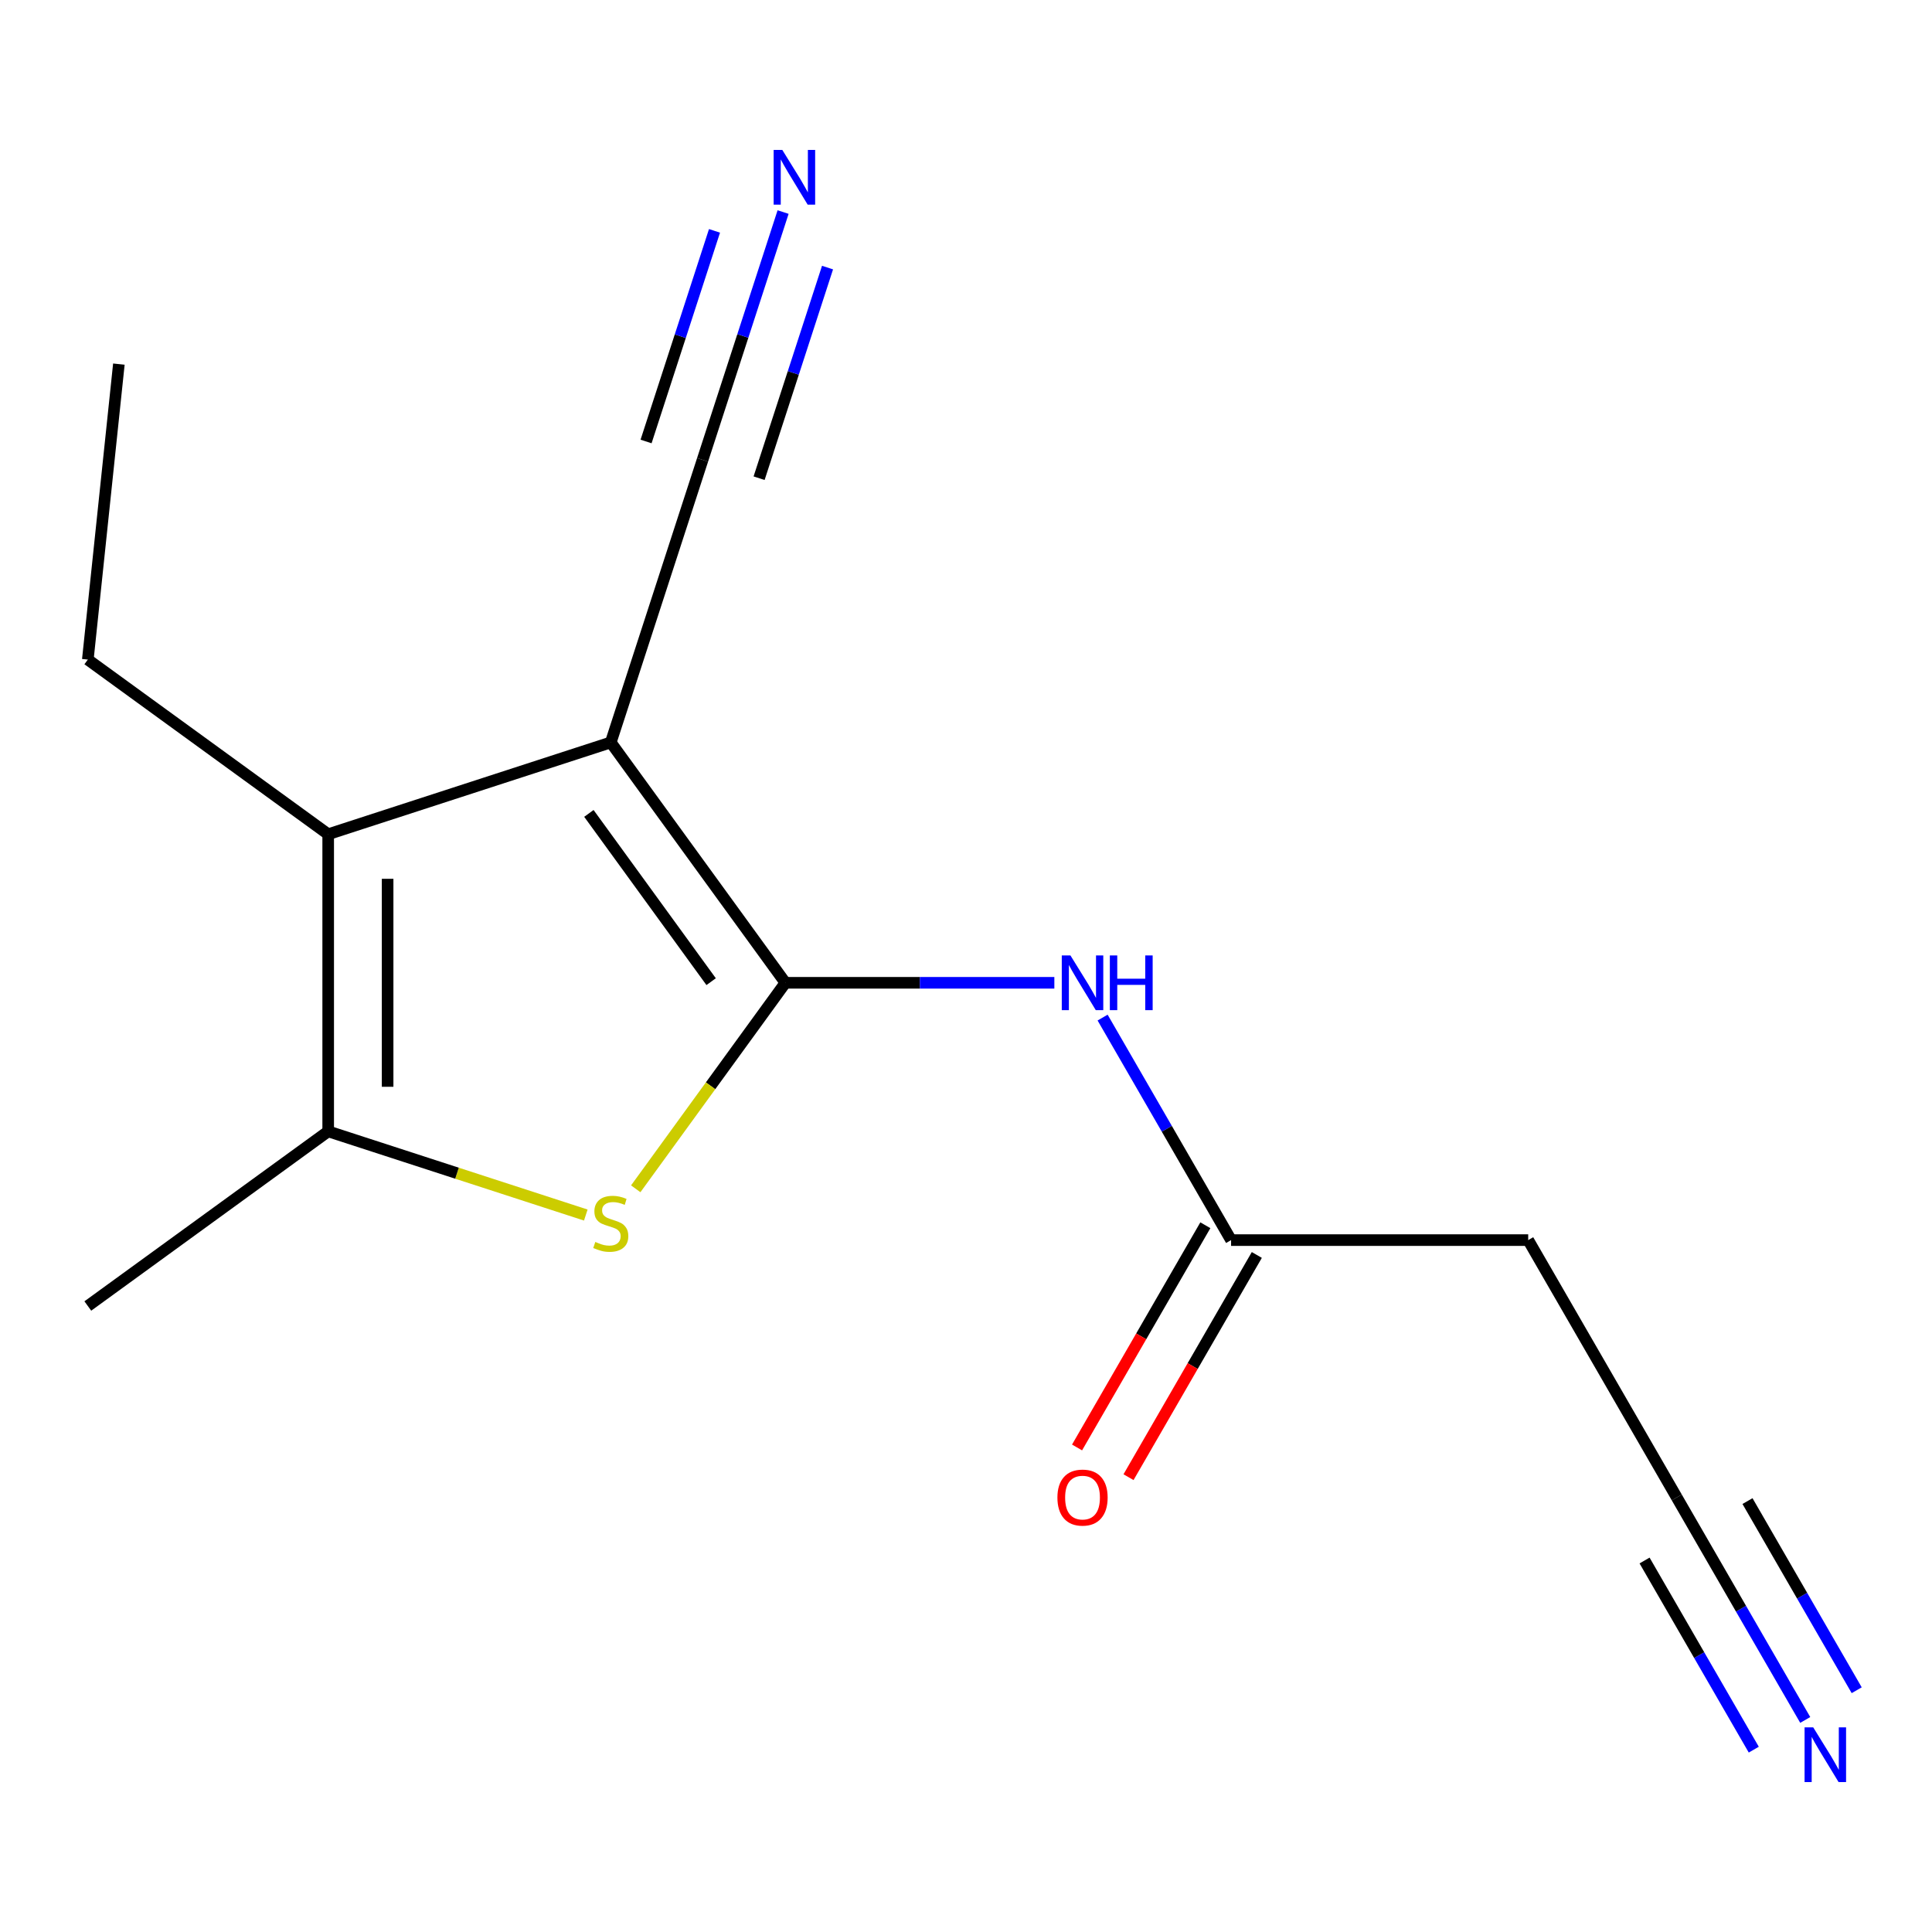 <?xml version='1.0' encoding='iso-8859-1'?>
<svg version='1.1' baseProfile='full'
              xmlns='http://www.w3.org/2000/svg'
                      xmlns:rdkit='http://www.rdkit.org/xml'
                      xmlns:xlink='http://www.w3.org/1999/xlink'
                  xml:space='preserve'
width='1000px' height='1000px' viewBox='0 0 1000 1000'>
<!-- END OF HEADER -->
<rect style='opacity:1.0;fill:#FFFFFF;stroke:none' width='1000' height='1000' x='0' y='0'> </rect>
<path class='bond-0' d='M 406.526,508.693 L 316.132,384.276' style='fill:none;fill-rule:evenodd;stroke:#000000;stroke-width:6px;stroke-linecap:butt;stroke-linejoin:miter;stroke-opacity:1' />
<path class='bond-0' d='M 368.084,508.109 L 304.808,421.018' style='fill:none;fill-rule:evenodd;stroke:#000000;stroke-width:6px;stroke-linecap:butt;stroke-linejoin:miter;stroke-opacity:1' />
<path class='bond-1' d='M 406.526,508.693 L 367.791,562.007' style='fill:none;fill-rule:evenodd;stroke:#000000;stroke-width:6px;stroke-linecap:butt;stroke-linejoin:miter;stroke-opacity:1' />
<path class='bond-1' d='M 367.791,562.007 L 329.057,615.321' style='fill:none;fill-rule:evenodd;stroke:#CCCC00;stroke-width:6px;stroke-linecap:butt;stroke-linejoin:miter;stroke-opacity:1' />
<path class='bond-4' d='M 406.526,508.693 L 476.128,508.693' style='fill:none;fill-rule:evenodd;stroke:#000000;stroke-width:6px;stroke-linecap:butt;stroke-linejoin:miter;stroke-opacity:1' />
<path class='bond-4' d='M 476.128,508.693 L 545.729,508.693' style='fill:none;fill-rule:evenodd;stroke:#0000FF;stroke-width:6px;stroke-linecap:butt;stroke-linejoin:miter;stroke-opacity:1' />
<path class='bond-2' d='M 316.132,384.276 L 169.871,431.799' style='fill:none;fill-rule:evenodd;stroke:#000000;stroke-width:6px;stroke-linecap:butt;stroke-linejoin:miter;stroke-opacity:1' />
<path class='bond-5' d='M 316.132,384.276 L 363.655,238.016' style='fill:none;fill-rule:evenodd;stroke:#000000;stroke-width:6px;stroke-linecap:butt;stroke-linejoin:miter;stroke-opacity:1' />
<path class='bond-3' d='M 303.207,628.91 L 236.539,607.249' style='fill:none;fill-rule:evenodd;stroke:#CCCC00;stroke-width:6px;stroke-linecap:butt;stroke-linejoin:miter;stroke-opacity:1' />
<path class='bond-3' d='M 236.539,607.249 L 169.871,585.587' style='fill:none;fill-rule:evenodd;stroke:#000000;stroke-width:6px;stroke-linecap:butt;stroke-linejoin:miter;stroke-opacity:1' />
<path class='bond-12' d='M 169.871,431.799 L 45.455,341.405' style='fill:none;fill-rule:evenodd;stroke:#000000;stroke-width:6px;stroke-linecap:butt;stroke-linejoin:miter;stroke-opacity:1' />
<path class='bond-15' d='M 169.871,431.799 L 169.871,585.587' style='fill:none;fill-rule:evenodd;stroke:#000000;stroke-width:6px;stroke-linecap:butt;stroke-linejoin:miter;stroke-opacity:1' />
<path class='bond-15' d='M 200.629,454.867 L 200.629,562.519' style='fill:none;fill-rule:evenodd;stroke:#000000;stroke-width:6px;stroke-linecap:butt;stroke-linejoin:miter;stroke-opacity:1' />
<path class='bond-13' d='M 169.871,585.587 L 45.455,675.981' style='fill:none;fill-rule:evenodd;stroke:#000000;stroke-width:6px;stroke-linecap:butt;stroke-linejoin:miter;stroke-opacity:1' />
<path class='bond-6' d='M 570.709,526.698 L 603.958,584.287' style='fill:none;fill-rule:evenodd;stroke:#0000FF;stroke-width:6px;stroke-linecap:butt;stroke-linejoin:miter;stroke-opacity:1' />
<path class='bond-6' d='M 603.958,584.287 L 637.208,641.877' style='fill:none;fill-rule:evenodd;stroke:#000000;stroke-width:6px;stroke-linecap:butt;stroke-linejoin:miter;stroke-opacity:1' />
<path class='bond-7' d='M 363.655,238.016 L 384.492,173.888' style='fill:none;fill-rule:evenodd;stroke:#000000;stroke-width:6px;stroke-linecap:butt;stroke-linejoin:miter;stroke-opacity:1' />
<path class='bond-7' d='M 384.492,173.888 L 405.328,109.76' style='fill:none;fill-rule:evenodd;stroke:#0000FF;stroke-width:6px;stroke-linecap:butt;stroke-linejoin:miter;stroke-opacity:1' />
<path class='bond-7' d='M 392.907,247.52 L 410.618,193.011' style='fill:none;fill-rule:evenodd;stroke:#000000;stroke-width:6px;stroke-linecap:butt;stroke-linejoin:miter;stroke-opacity:1' />
<path class='bond-7' d='M 410.618,193.011 L 428.329,138.503' style='fill:none;fill-rule:evenodd;stroke:#0000FF;stroke-width:6px;stroke-linecap:butt;stroke-linejoin:miter;stroke-opacity:1' />
<path class='bond-7' d='M 334.403,228.511 L 352.114,174.002' style='fill:none;fill-rule:evenodd;stroke:#000000;stroke-width:6px;stroke-linecap:butt;stroke-linejoin:miter;stroke-opacity:1' />
<path class='bond-7' d='M 352.114,174.002 L 369.825,119.493' style='fill:none;fill-rule:evenodd;stroke:#0000FF;stroke-width:6px;stroke-linecap:butt;stroke-linejoin:miter;stroke-opacity:1' />
<path class='bond-10' d='M 637.208,641.877 L 790.995,641.877' style='fill:none;fill-rule:evenodd;stroke:#000000;stroke-width:6px;stroke-linecap:butt;stroke-linejoin:miter;stroke-opacity:1' />
<path class='bond-11' d='M 623.889,634.188 L 590.686,691.697' style='fill:none;fill-rule:evenodd;stroke:#000000;stroke-width:6px;stroke-linecap:butt;stroke-linejoin:miter;stroke-opacity:1' />
<path class='bond-11' d='M 590.686,691.697 L 557.483,749.207' style='fill:none;fill-rule:evenodd;stroke:#FF0000;stroke-width:6px;stroke-linecap:butt;stroke-linejoin:miter;stroke-opacity:1' />
<path class='bond-11' d='M 650.526,649.567 L 617.323,707.076' style='fill:none;fill-rule:evenodd;stroke:#000000;stroke-width:6px;stroke-linecap:butt;stroke-linejoin:miter;stroke-opacity:1' />
<path class='bond-11' d='M 617.323,707.076 L 584.12,764.586' style='fill:none;fill-rule:evenodd;stroke:#FF0000;stroke-width:6px;stroke-linecap:butt;stroke-linejoin:miter;stroke-opacity:1' />
<path class='bond-8' d='M 934.388,890.24 L 901.139,832.651' style='fill:none;fill-rule:evenodd;stroke:#0000FF;stroke-width:6px;stroke-linecap:butt;stroke-linejoin:miter;stroke-opacity:1' />
<path class='bond-8' d='M 901.139,832.651 L 867.889,775.061' style='fill:none;fill-rule:evenodd;stroke:#000000;stroke-width:6px;stroke-linecap:butt;stroke-linejoin:miter;stroke-opacity:1' />
<path class='bond-8' d='M 961.025,874.862 L 932.763,825.91' style='fill:none;fill-rule:evenodd;stroke:#0000FF;stroke-width:6px;stroke-linecap:butt;stroke-linejoin:miter;stroke-opacity:1' />
<path class='bond-8' d='M 932.763,825.91 L 904.501,776.959' style='fill:none;fill-rule:evenodd;stroke:#000000;stroke-width:6px;stroke-linecap:butt;stroke-linejoin:miter;stroke-opacity:1' />
<path class='bond-8' d='M 907.751,905.619 L 879.489,856.668' style='fill:none;fill-rule:evenodd;stroke:#0000FF;stroke-width:6px;stroke-linecap:butt;stroke-linejoin:miter;stroke-opacity:1' />
<path class='bond-8' d='M 879.489,856.668 L 851.227,807.717' style='fill:none;fill-rule:evenodd;stroke:#000000;stroke-width:6px;stroke-linecap:butt;stroke-linejoin:miter;stroke-opacity:1' />
<path class='bond-9' d='M 867.889,775.061 L 790.995,641.877' style='fill:none;fill-rule:evenodd;stroke:#000000;stroke-width:6px;stroke-linecap:butt;stroke-linejoin:miter;stroke-opacity:1' />
<path class='bond-14' d='M 45.455,341.405 L 61.53,188.46' style='fill:none;fill-rule:evenodd;stroke:#000000;stroke-width:6px;stroke-linecap:butt;stroke-linejoin:miter;stroke-opacity:1' />
<path  class='atom-2' d='M 308.132 642.83
Q 308.452 642.95, 309.772 643.51
Q 311.092 644.07, 312.532 644.43
Q 314.012 644.75, 315.452 644.75
Q 318.132 644.75, 319.692 643.47
Q 321.252 642.15, 321.252 639.87
Q 321.252 638.31, 320.452 637.35
Q 319.692 636.39, 318.492 635.87
Q 317.292 635.35, 315.292 634.75
Q 312.772 633.99, 311.252 633.27
Q 309.772 632.55, 308.692 631.03
Q 307.652 629.51, 307.652 626.95
Q 307.652 623.39, 310.052 621.19
Q 312.492 618.99, 317.292 618.99
Q 320.572 618.99, 324.292 620.55
L 323.372 623.63
Q 319.972 622.23, 317.412 622.23
Q 314.652 622.23, 313.132 623.39
Q 311.612 624.51, 311.652 626.47
Q 311.652 627.99, 312.412 628.91
Q 313.212 629.83, 314.332 630.35
Q 315.492 630.87, 317.412 631.47
Q 319.972 632.27, 321.492 633.07
Q 323.012 633.87, 324.092 635.51
Q 325.212 637.11, 325.212 639.87
Q 325.212 643.79, 322.572 645.91
Q 319.972 647.99, 315.612 647.99
Q 313.092 647.99, 311.172 647.43
Q 309.292 646.91, 307.052 645.99
L 308.132 642.83
' fill='#CCCC00'/>
<path  class='atom-5' d='M 554.054 494.533
L 563.334 509.533
Q 564.254 511.013, 565.734 513.693
Q 567.214 516.373, 567.294 516.533
L 567.294 494.533
L 571.054 494.533
L 571.054 522.853
L 567.174 522.853
L 557.214 506.453
Q 556.054 504.533, 554.814 502.333
Q 553.614 500.133, 553.254 499.453
L 553.254 522.853
L 549.574 522.853
L 549.574 494.533
L 554.054 494.533
' fill='#0000FF'/>
<path  class='atom-5' d='M 574.454 494.533
L 578.294 494.533
L 578.294 506.573
L 592.774 506.573
L 592.774 494.533
L 596.614 494.533
L 596.614 522.853
L 592.774 522.853
L 592.774 509.773
L 578.294 509.773
L 578.294 522.853
L 574.454 522.853
L 574.454 494.533
' fill='#0000FF'/>
<path  class='atom-8' d='M 404.918 77.595
L 414.198 92.595
Q 415.118 94.075, 416.598 96.755
Q 418.078 99.435, 418.158 99.595
L 418.158 77.595
L 421.918 77.595
L 421.918 105.915
L 418.038 105.915
L 408.078 89.515
Q 406.918 87.595, 405.678 85.395
Q 404.478 83.195, 404.118 82.515
L 404.118 105.915
L 400.438 105.915
L 400.438 77.595
L 404.918 77.595
' fill='#0000FF'/>
<path  class='atom-9' d='M 938.523 894.085
L 947.803 909.085
Q 948.723 910.565, 950.203 913.245
Q 951.683 915.925, 951.763 916.085
L 951.763 894.085
L 955.523 894.085
L 955.523 922.405
L 951.643 922.405
L 941.683 906.005
Q 940.523 904.085, 939.283 901.885
Q 938.083 899.685, 937.723 899.005
L 937.723 922.405
L 934.043 922.405
L 934.043 894.085
L 938.523 894.085
' fill='#0000FF'/>
<path  class='atom-12' d='M 547.314 775.141
Q 547.314 768.341, 550.674 764.541
Q 554.034 760.741, 560.314 760.741
Q 566.594 760.741, 569.954 764.541
Q 573.314 768.341, 573.314 775.141
Q 573.314 782.021, 569.914 785.941
Q 566.514 789.821, 560.314 789.821
Q 554.074 789.821, 550.674 785.941
Q 547.314 782.061, 547.314 775.141
M 560.314 786.621
Q 564.634 786.621, 566.954 783.741
Q 569.314 780.821, 569.314 775.141
Q 569.314 769.581, 566.954 766.781
Q 564.634 763.941, 560.314 763.941
Q 555.994 763.941, 553.634 766.741
Q 551.314 769.541, 551.314 775.141
Q 551.314 780.861, 553.634 783.741
Q 555.994 786.621, 560.314 786.621
' fill='#FF0000'/>
</svg>
